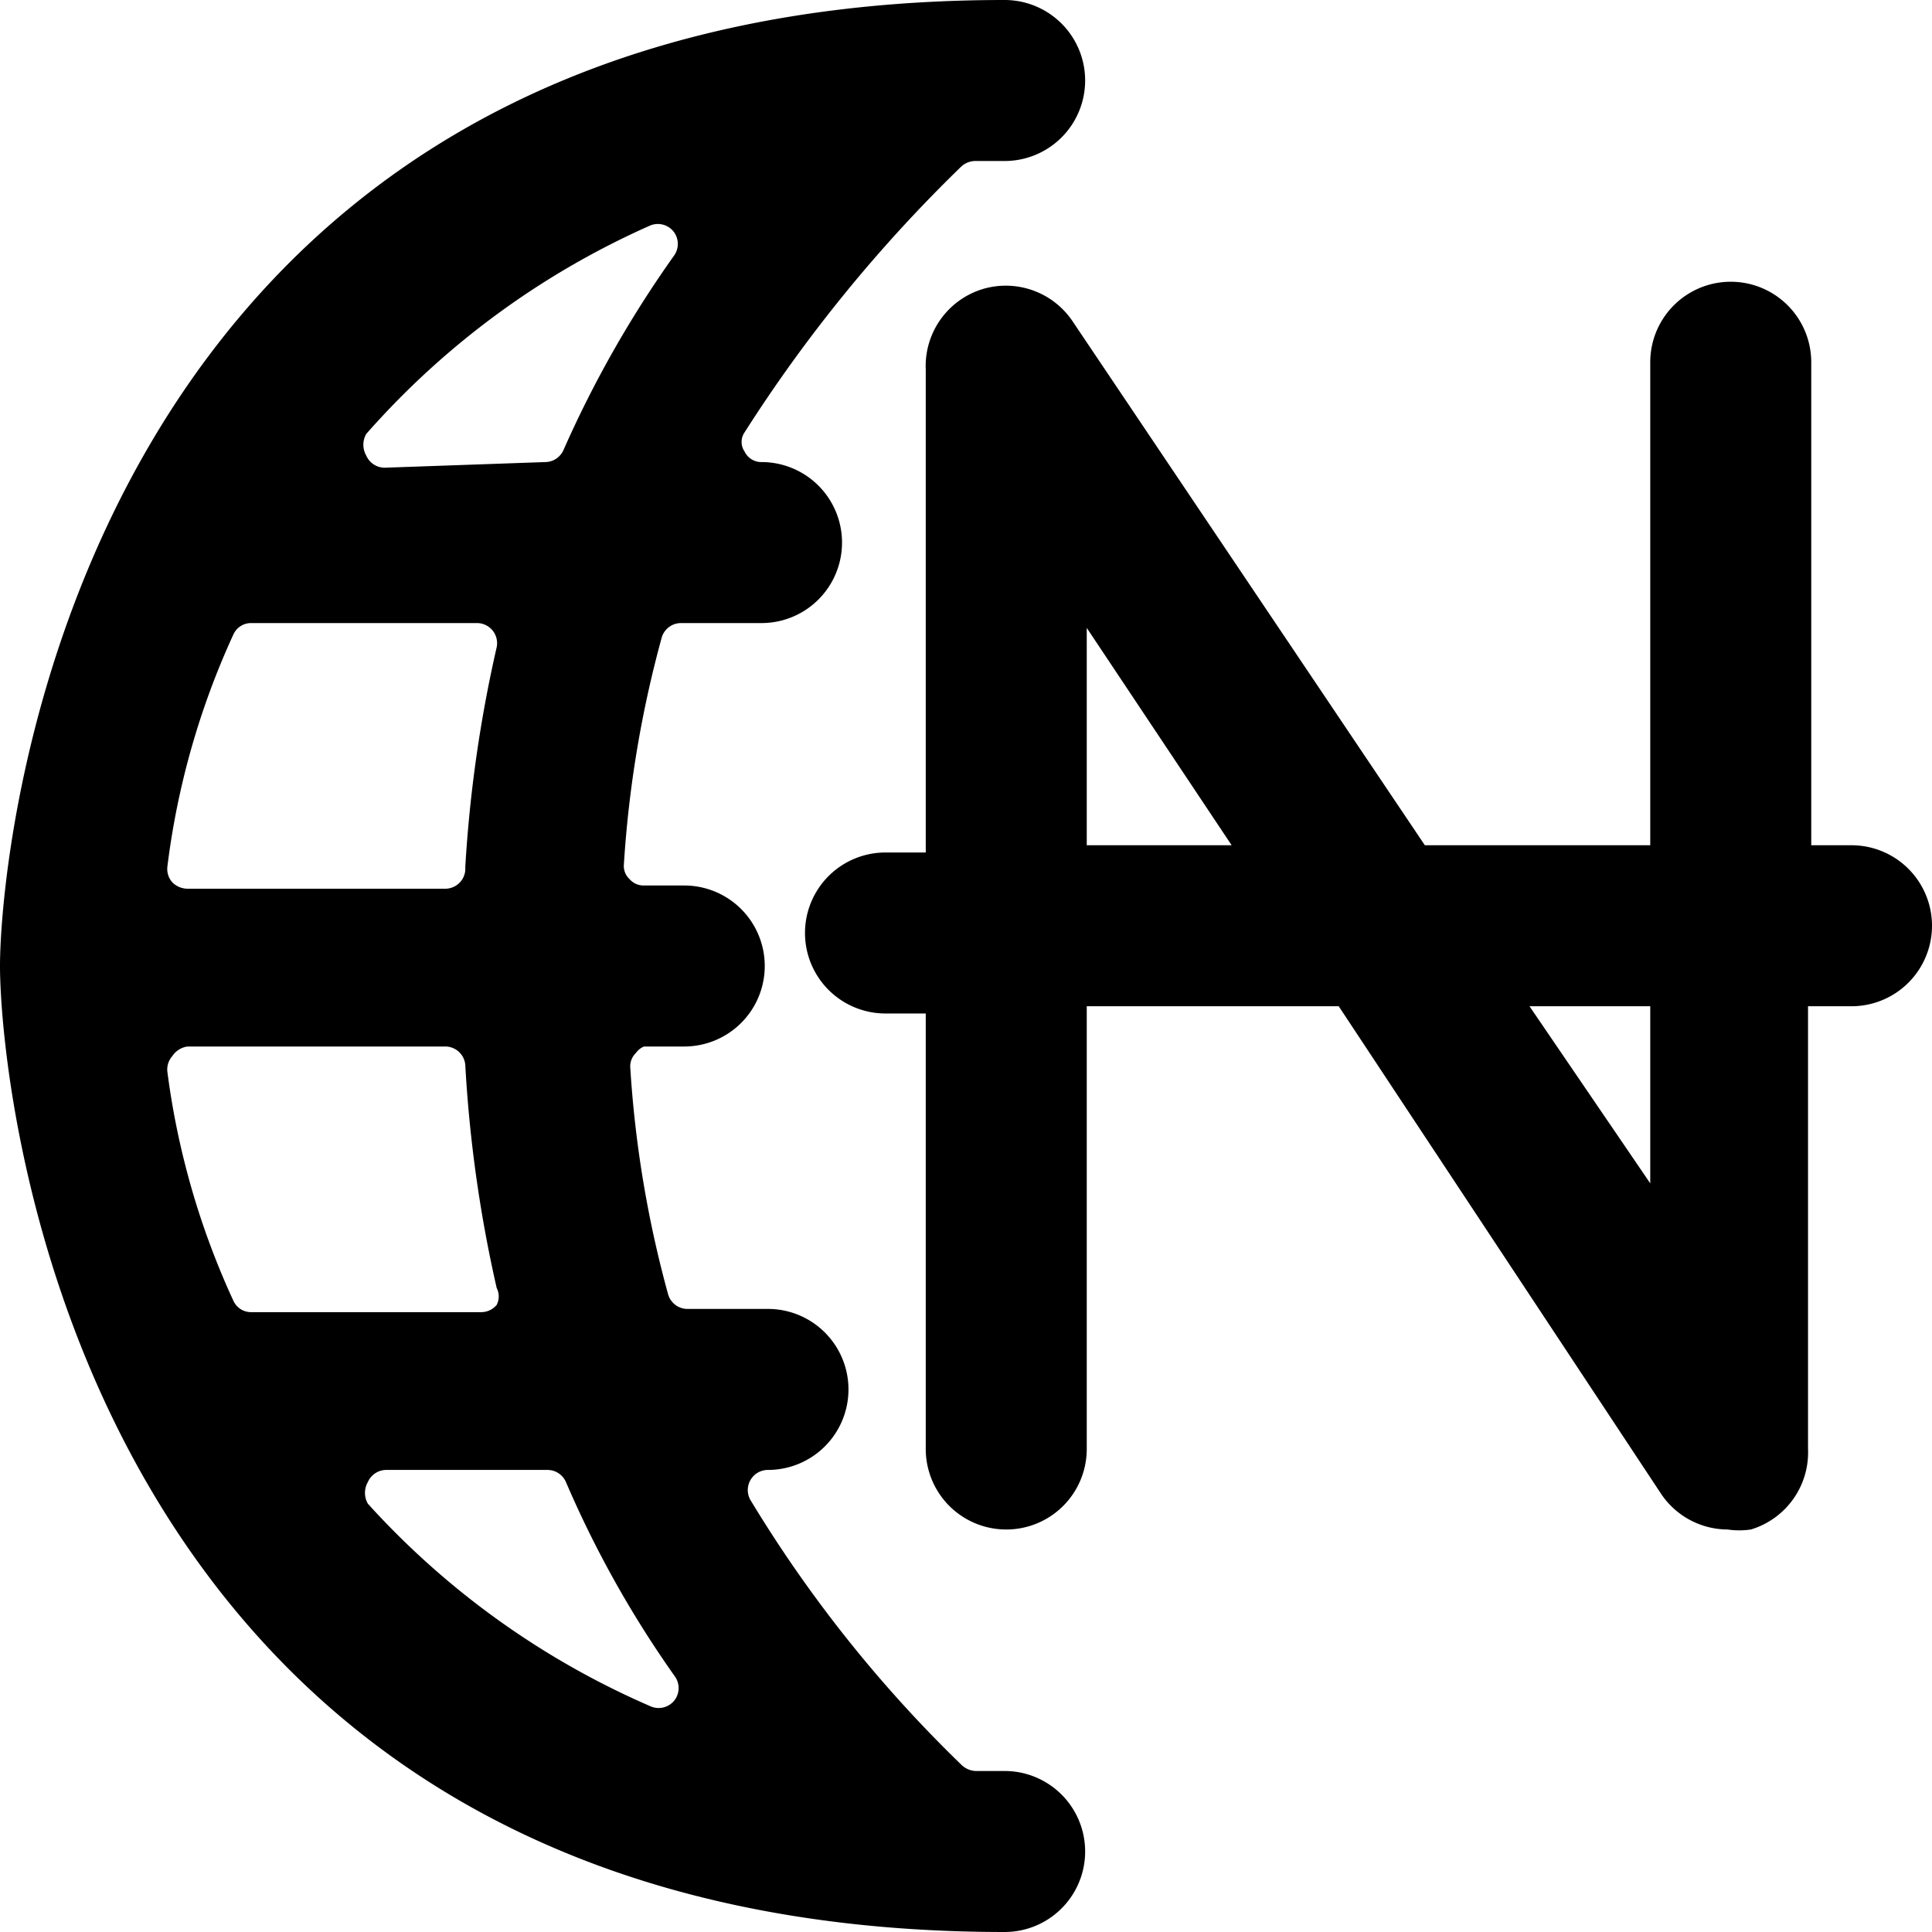 <svg xmlns="http://www.w3.org/2000/svg" viewBox="0 0 24 24"><g><path d="M23 10.5h-0.5v-6a1 1 0 0 0 -2 0v6h-2.8L13.33 4a1 1 0 0 0 -1.12 -0.41 1 1 0 0 0 -0.71 1v6H11a1 1 0 0 0 0 2h0.5V18a1 1 0 0 0 2 0v-5.5h3.13l4 6.05a1 1 0 0 0 0.83 0.45 1 1 0 0 0 0.29 0 1 1 0 0 0 0.71 -1v-5.5H23a1 1 0 0 0 0 -2Zm-9.5 0V7.8l1.8 2.7Zm7 4.2L19 12.5h1.5Z" fill="#000000" stroke-width="1"></path><path d="M11.94 2.07a0.26 0.26 0 0 1 0.18 -0.07h0.36a1 1 0 0 0 0 -2C0.92 0 0 10.53 0 12s0.91 12 12.48 12a1 1 0 1 0 0 -2h-0.36a0.27 0.27 0 0 1 -0.18 -0.08 16.33 16.33 0 0 1 -2.62 -3.29 0.25 0.25 0 0 1 0.22 -0.37 1 1 0 0 0 0 -2h-1a0.25 0.25 0 0 1 -0.24 -0.18 13.82 13.82 0 0 1 -0.47 -2.81 0.23 0.23 0 0 1 0.07 -0.19A0.23 0.23 0 0 1 8 13h0.5a1 1 0 0 0 0 -2H8a0.23 0.23 0 0 1 -0.18 -0.08 0.22 0.22 0 0 1 -0.07 -0.18 13.92 13.92 0 0 1 0.47 -2.82 0.25 0.25 0 0 1 0.24 -0.18h1a1 1 0 0 0 0 -2 0.23 0.23 0 0 1 -0.21 -0.13 0.21 0.21 0 0 1 0 -0.24 18.27 18.27 0 0 1 2.69 -3.3ZM8.38 20.82a0.25 0.25 0 0 1 0 0.3 0.25 0.25 0 0 1 -0.29 0.08 10.2 10.2 0 0 1 -3.52 -2.52 0.27 0.27 0 0 1 0 -0.27 0.25 0.25 0 0 1 0.23 -0.15h2a0.25 0.25 0 0 1 0.23 0.15 13.15 13.15 0 0 0 1.35 2.41ZM6.17 16a0.23 0.23 0 0 1 0 0.21 0.25 0.25 0 0 1 -0.19 0.09H3.12a0.24 0.24 0 0 1 -0.22 -0.14 9.78 9.78 0 0 1 -0.82 -2.84 0.25 0.25 0 0 1 0.06 -0.2 0.27 0.27 0 0 1 0.19 -0.12h3.2a0.25 0.25 0 0 1 0.25 0.23A16.6 16.6 0 0 0 6.17 16Zm-0.39 -5.19a0.25 0.25 0 0 1 -0.25 0.23h-3.2a0.27 0.27 0 0 1 -0.19 -0.08 0.25 0.25 0 0 1 -0.06 -0.2 9.78 9.78 0 0 1 0.82 -2.88 0.24 0.24 0 0 1 0.22 -0.14h2.81a0.25 0.25 0 0 1 0.24 0.3 16.6 16.6 0 0 0 -0.39 2.73Zm-1 -5a0.25 0.25 0 0 1 -0.23 -0.15 0.27 0.27 0 0 1 0 -0.27A10.2 10.2 0 0 1 8.08 2.8a0.25 0.25 0 0 1 0.29 0.08 0.25 0.25 0 0 1 0 0.3A13.75 13.75 0 0 0 7 5.59a0.25 0.25 0 0 1 -0.23 0.15Z" fill="#000000" stroke-width="1"></path></g></svg>